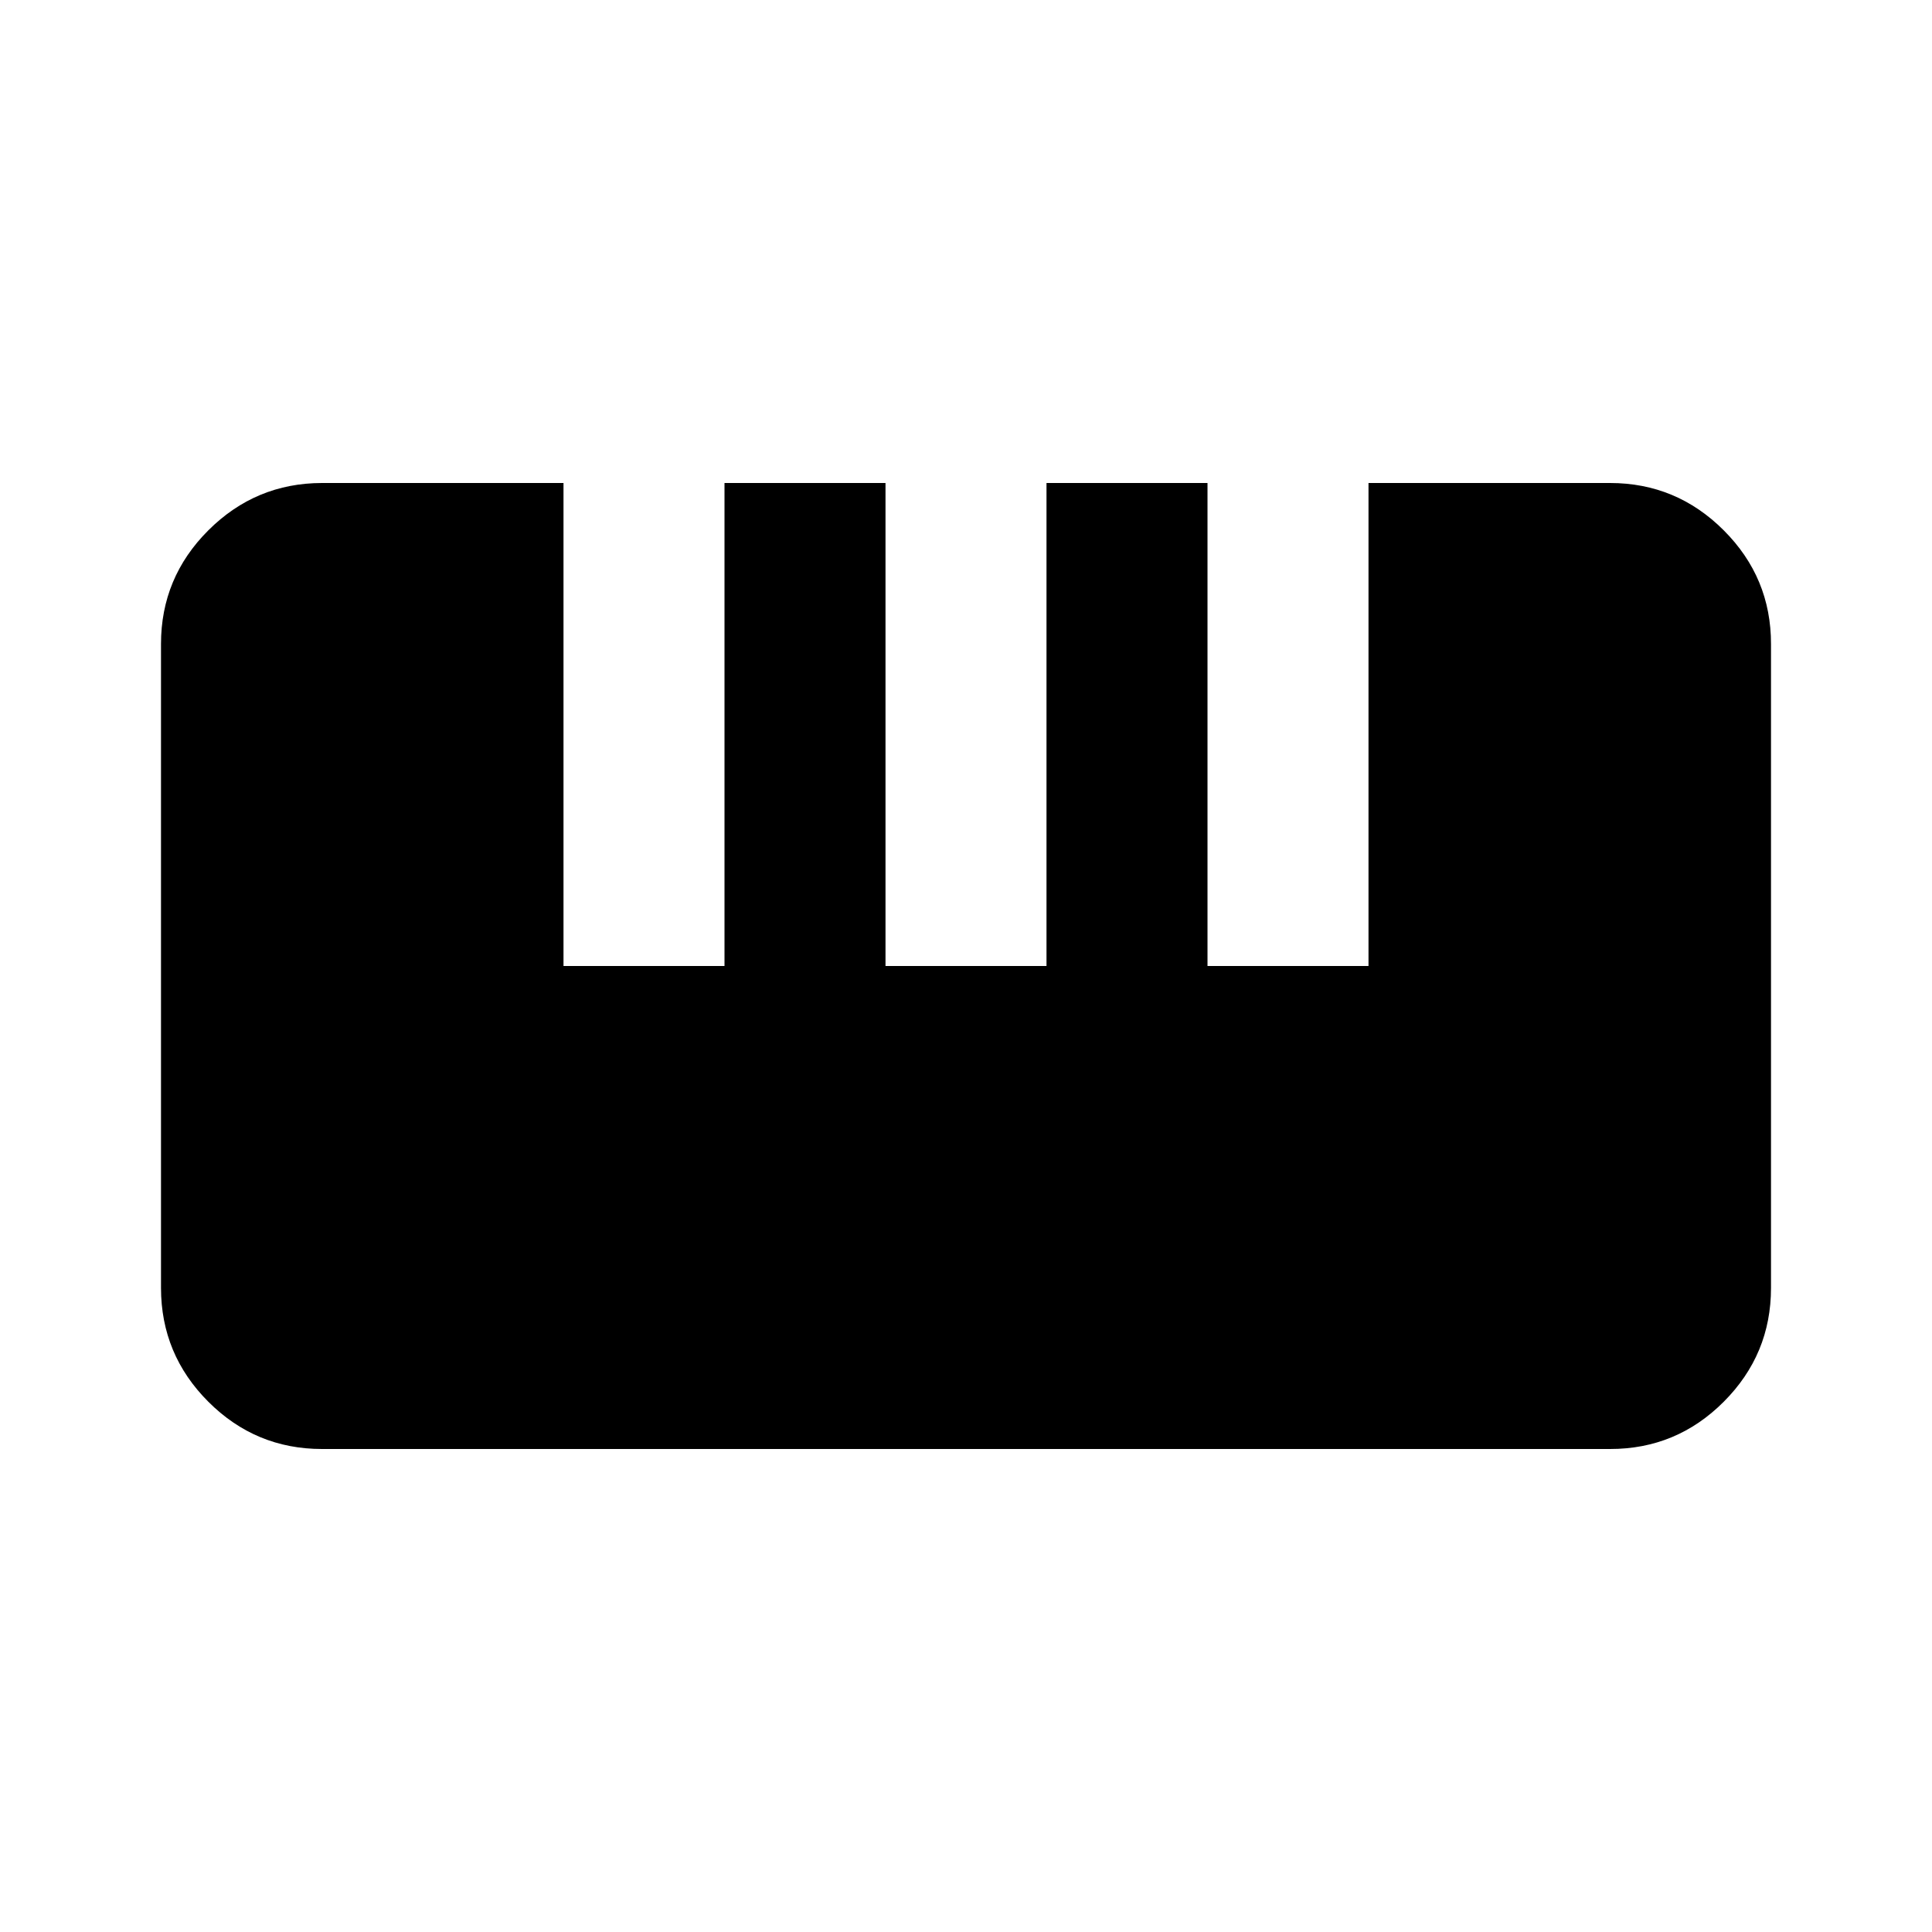 <?xml version="1.0" encoding="utf-8"?>
<!-- Generator: www.svgicons.com -->
<svg xmlns="http://www.w3.org/2000/svg" width="800" height="800" viewBox="0 0 24 24">
<path fill="currentColor" d="M4 18q-.825 0-1.412-.587T2 16V8q0-.825.588-1.412T4 6h3v6h2V6h2v6h2V6h2v6h2V6h3q.825 0 1.413.588T22 8v8q0 .825-.587 1.413T20 18z"/>
</svg>